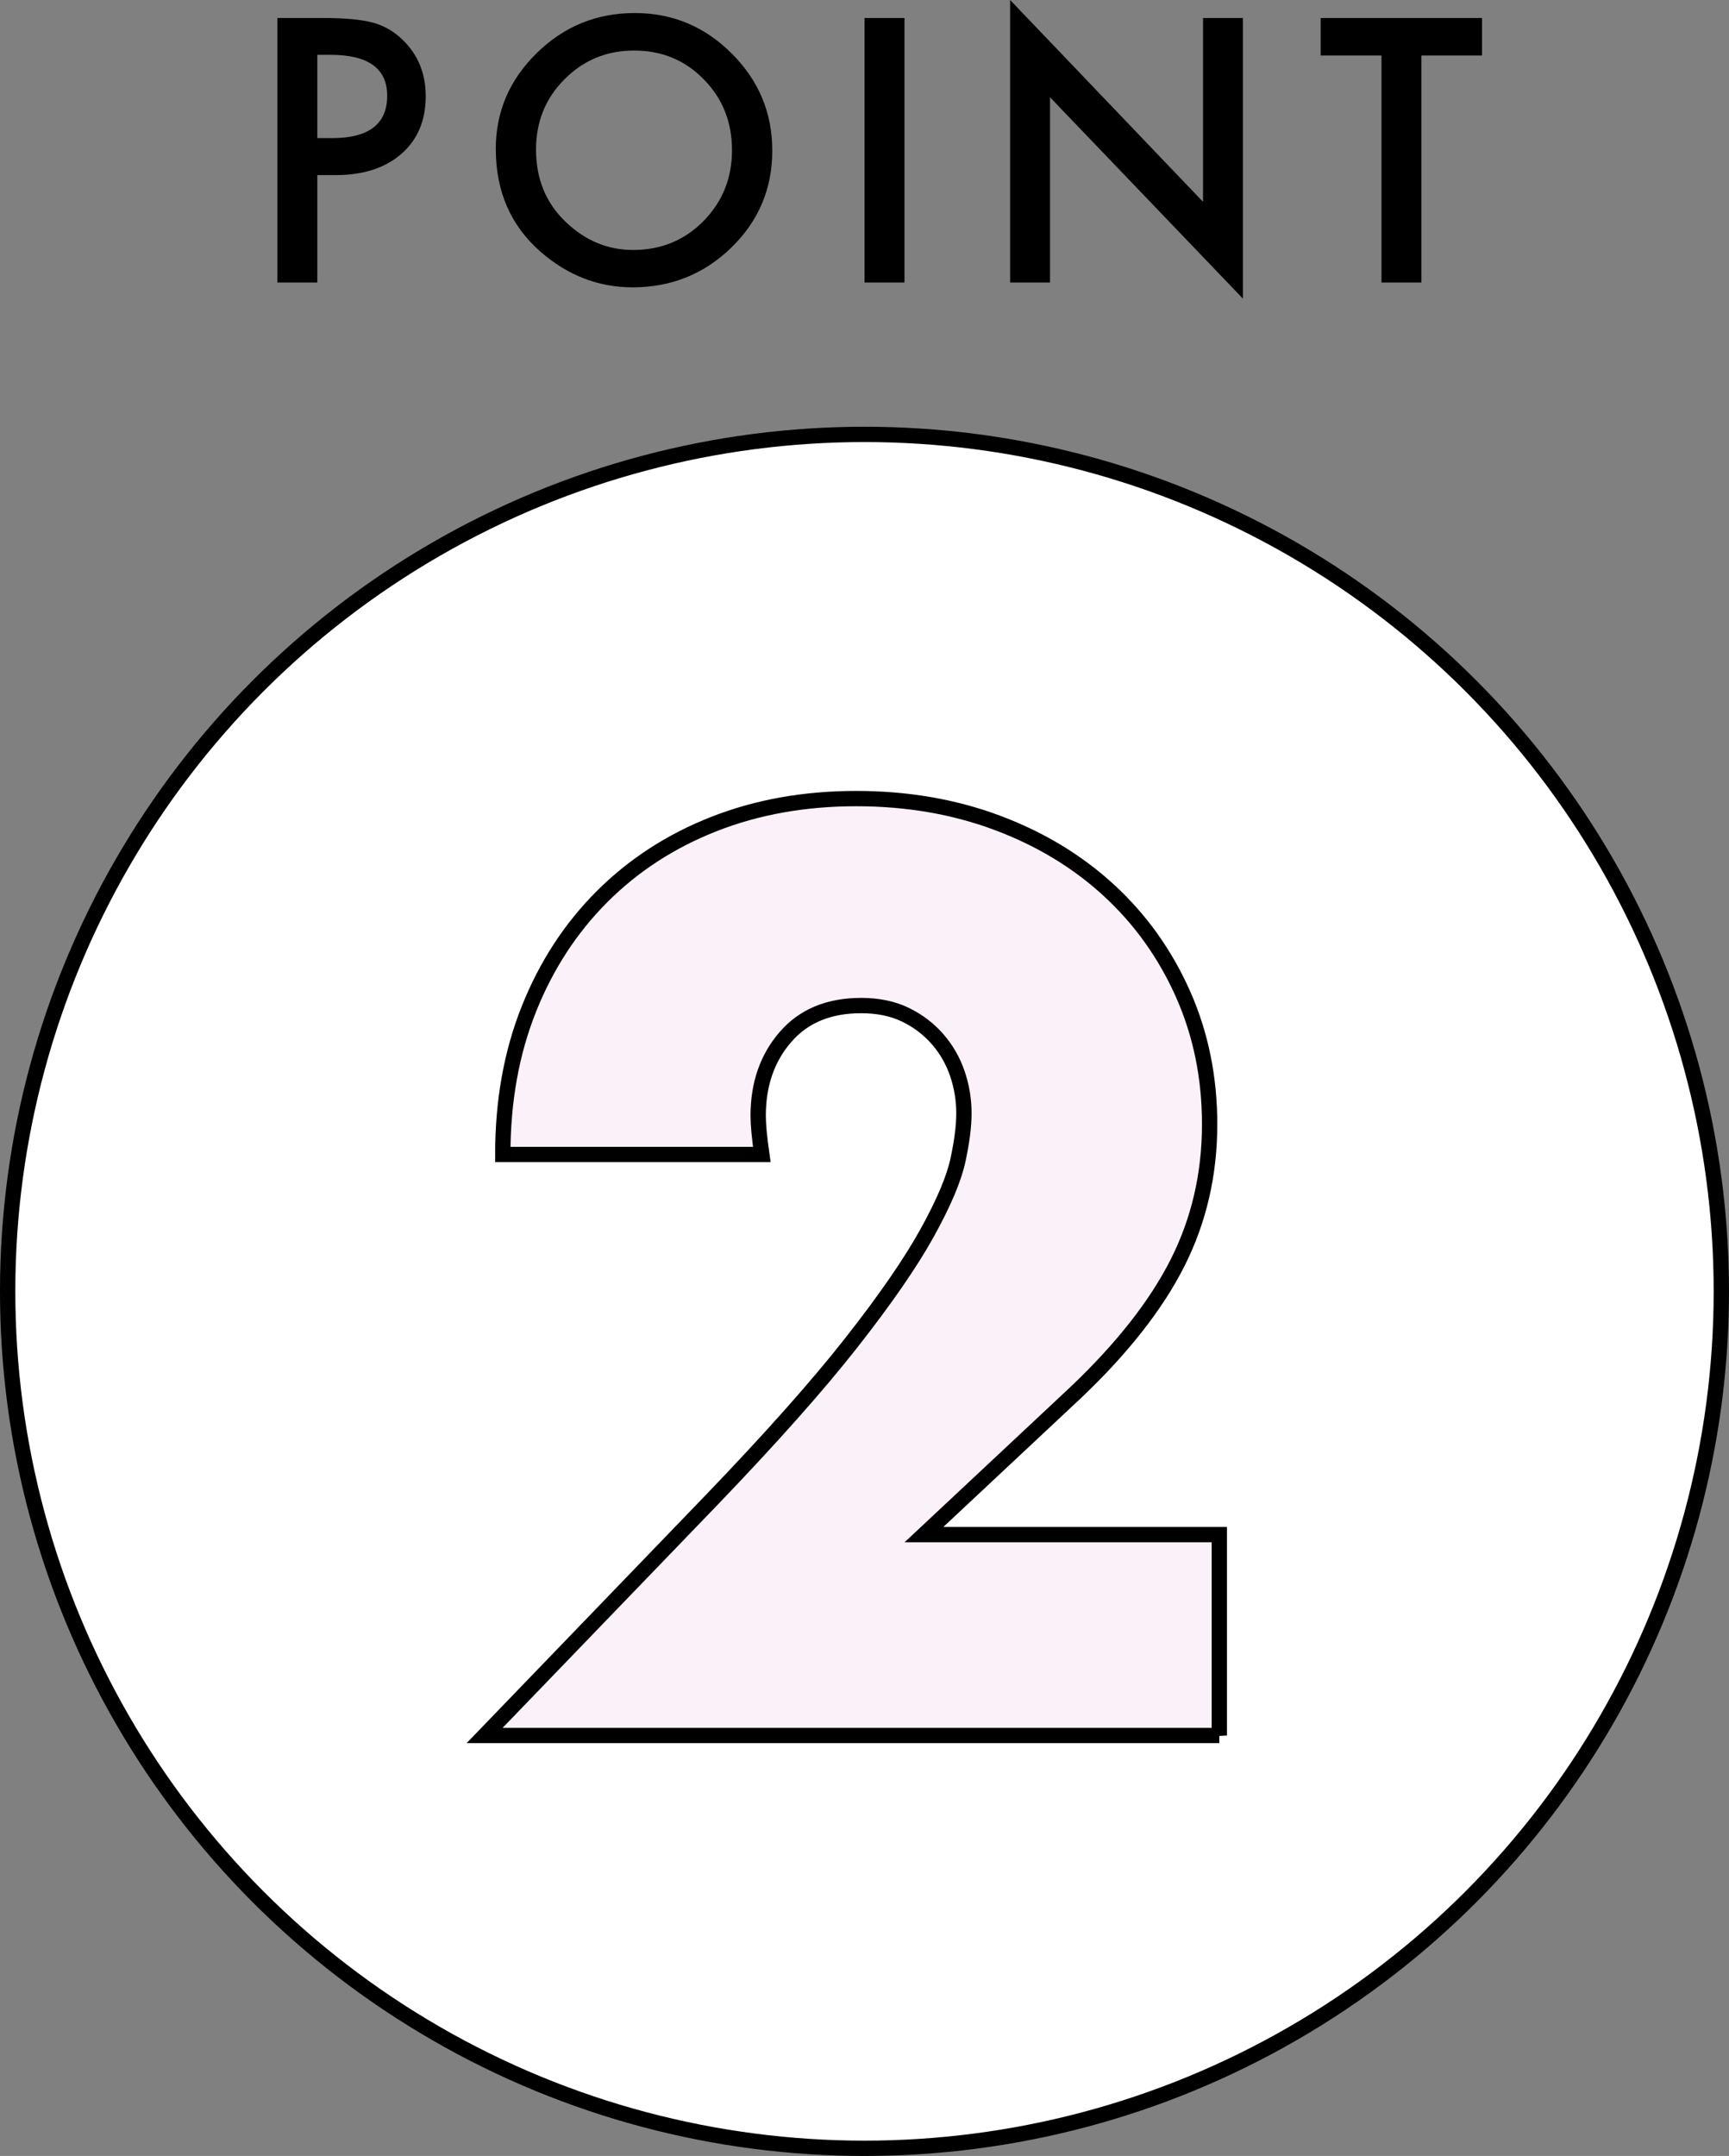 <?xml version="1.0" encoding="UTF-8"?><svg id="_イヤー_2" xmlns="http://www.w3.org/2000/svg" viewBox="0 0 106.449 132.719"><rect x="0" y="0" width="106.449" height="132.719" fill="#808080" stroke="none"/><defs><style>.cls-1{fill:#fff;stroke-width:.943px;}.cls-1,.cls-2{stroke:#000;stroke-miterlimit:10;}.cls-2{fill:#fbf1f8;stroke-width:.943px;}</style></defs><g id="_字"><g><g><path d="M19.535,10.779v6.613h-2.458V1.107h2.784c1.364,0,2.395,.095,3.09,.285,.703,.19,1.322,.548,1.856,1.076,.935,.914,1.403,2.067,1.403,3.459,0,1.491-.5,2.672-1.498,3.544s-2.345,1.308-4.039,1.308h-1.139Zm0-2.278h.917c2.257,0,3.386-.868,3.386-2.605,0-1.68-1.164-2.521-3.491-2.521h-.812v5.126Z"/><path d="M30.523,9.176c0-2.292,.84-4.261,2.521-5.906,1.673-1.645,3.685-2.468,6.033-2.468,2.32,0,4.31,.83,5.97,2.489,1.667,1.659,2.5,3.653,2.5,5.98,0,2.341-.837,4.328-2.51,5.959-1.68,1.638-3.709,2.458-6.085,2.458-2.103,0-3.99-.728-5.664-2.183-1.842-1.61-2.763-3.719-2.763-6.328Zm2.479,.032c0,1.8,.604,3.28,1.814,4.44,1.202,1.16,2.591,1.74,4.166,1.74,1.708,0,3.15-.591,4.324-1.772,1.174-1.195,1.761-2.651,1.761-4.366,0-1.737-.58-3.192-1.74-4.366-1.153-1.181-2.581-1.772-4.282-1.772-1.695,0-3.125,.591-4.293,1.772-1.167,1.167-1.75,2.609-1.75,4.324Z"/><path d="M55.685,1.107V17.392h-2.458V1.107h2.458Z"/><path d="M62.19,17.392V0l11.876,12.424V1.107h2.457V18.383l-11.875-12.393v11.401h-2.458Z"/><path d="M87.511,3.417v13.975h-2.458V3.417h-3.744V1.107h9.935V3.417h-3.733Z"/></g><circle class="cls-1" cx="53.224" cy="79.494" r="52.753"/><path class="cls-2" d="M75.069,106.834H29.837l13.935-14.456c3.676-3.825,6.558-7.066,8.644-9.724,2.086-2.657,3.639-4.906,4.657-6.744,1.018-1.837,1.651-3.328,1.9-4.471,.248-1.142,.373-2.111,.373-2.906,0-.844-.137-1.664-.41-2.459-.274-.794-.684-1.502-1.229-2.124-.547-.621-1.205-1.118-1.975-1.49-.771-.373-1.676-.559-2.72-.559-1.987,0-3.54,.646-4.657,1.938-1.118,1.292-1.677,2.906-1.677,4.844,0,.547,.075,1.341,.224,2.385h-15.947c0-3.279,.533-6.26,1.602-8.942,1.068-2.683,2.571-4.993,4.508-6.93,1.938-1.937,4.235-3.428,6.893-4.471,2.657-1.043,5.576-1.565,8.756-1.565,3.129,0,6.023,.497,8.681,1.49,2.657,.994,4.955,2.385,6.893,4.173,1.938,1.789,3.452,3.912,4.546,6.371,1.092,2.459,1.639,5.13,1.639,8.011,0,3.081-.659,5.924-1.975,8.532-1.317,2.608-3.416,5.279-6.297,8.011l-9.314,8.719h18.182v12.37Z"/></g></g></svg>